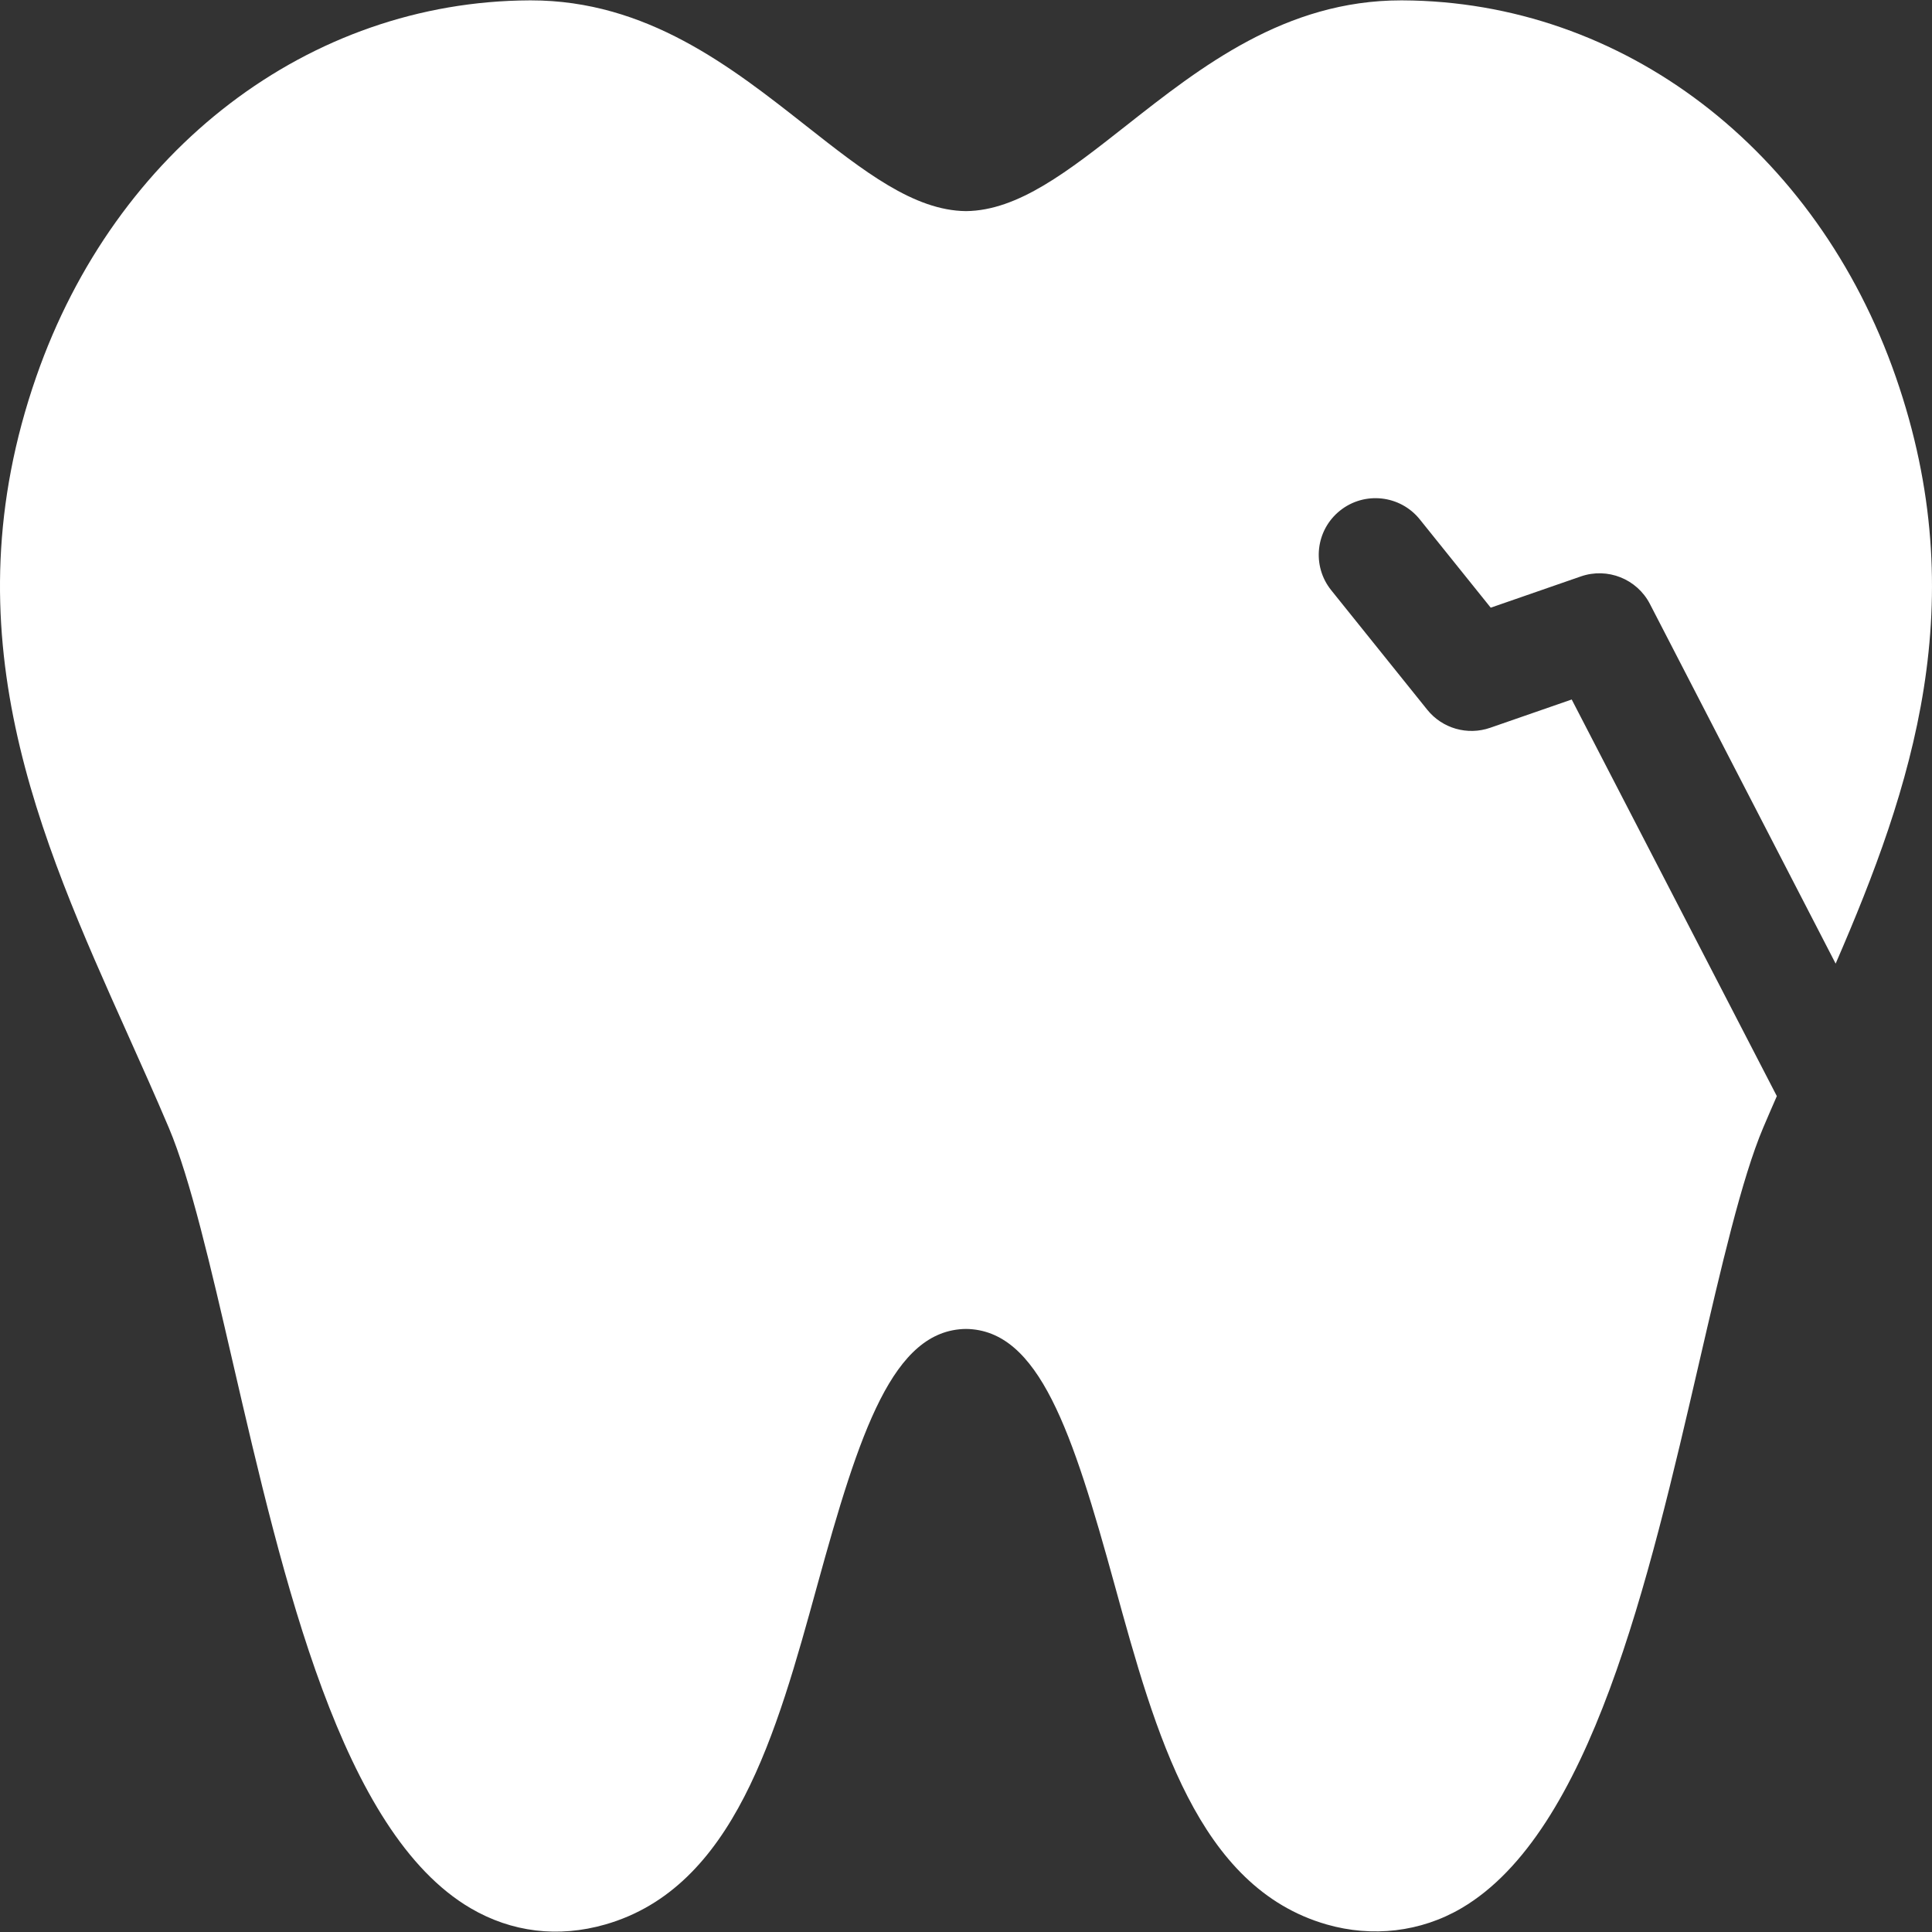 <?xml version="1.0" encoding="UTF-8"?> <svg xmlns="http://www.w3.org/2000/svg" xmlns:xlink="http://www.w3.org/1999/xlink" xmlns:svgjs="http://svgjs.com/svgjs" width="512" height="512" x="0" y="0" viewBox="0 0 511.994 511.994" style="enable-background:new 0 0 512 512" xml:space="preserve"><rect x="0" y="0" width="511.994" height="511.994" fill="#333333" stroke="none"/> <g> <g xmlns="http://www.w3.org/2000/svg"> <path d="m416.515 185.372-21.612 7.497c-6.015 2.088-12.694.17-16.676-4.788l-25.445-31.668c-5.196-6.466-4.153-15.911 2.329-21.094 6.483-5.185 15.948-4.143 21.144 2.323l18.8 23.4 23.875-8.283c7.062-2.449 14.848.645 18.291 7.262l49.238 95.344c20.267-46.692 36.687-95.847 15.938-155.488-21.005-60.374-72.33-99.54-130.756-99.779-.111 0-.22-.001-.331-.001-30.695 0-53.062 17.605-72.803 33.143-15.382 12.106-28.678 22.573-42.51 22.707-13.832-.135-27.128-10.601-42.51-22.707-19.742-15.539-42.104-33.143-72.803-33.143-.109 0-.222.001-.331.001-58.425.239-109.75 39.405-130.756 99.778-23.532 67.64.743 121.793 24.219 174.162 3.636 8.11 7.395 16.496 10.919 24.811 5.685 13.408 11.142 37.011 16.919 62 13.517 58.471 28.839 124.743 63.028 144.823 10.909 6.407 23.264 7.903 35.728 4.327 34.142-9.794 45.337-50.489 56.163-89.845 11.246-40.88 20.08-67.738 39.424-67.977 19.344.238 28.179 27.097 39.424 67.977 10.827 39.356 22.021 80.051 56.163 89.845 12.052 3.458 24.888 2.039 35.728-4.327 34.189-20.08 49.51-86.352 63.028-144.823 5.777-24.99 11.235-48.593 16.919-62.001 1.181-2.787 2.394-5.58 3.614-8.37z" fill="#ffffff" data-original="#000000" style=""></path> </g> </g> </svg> 
